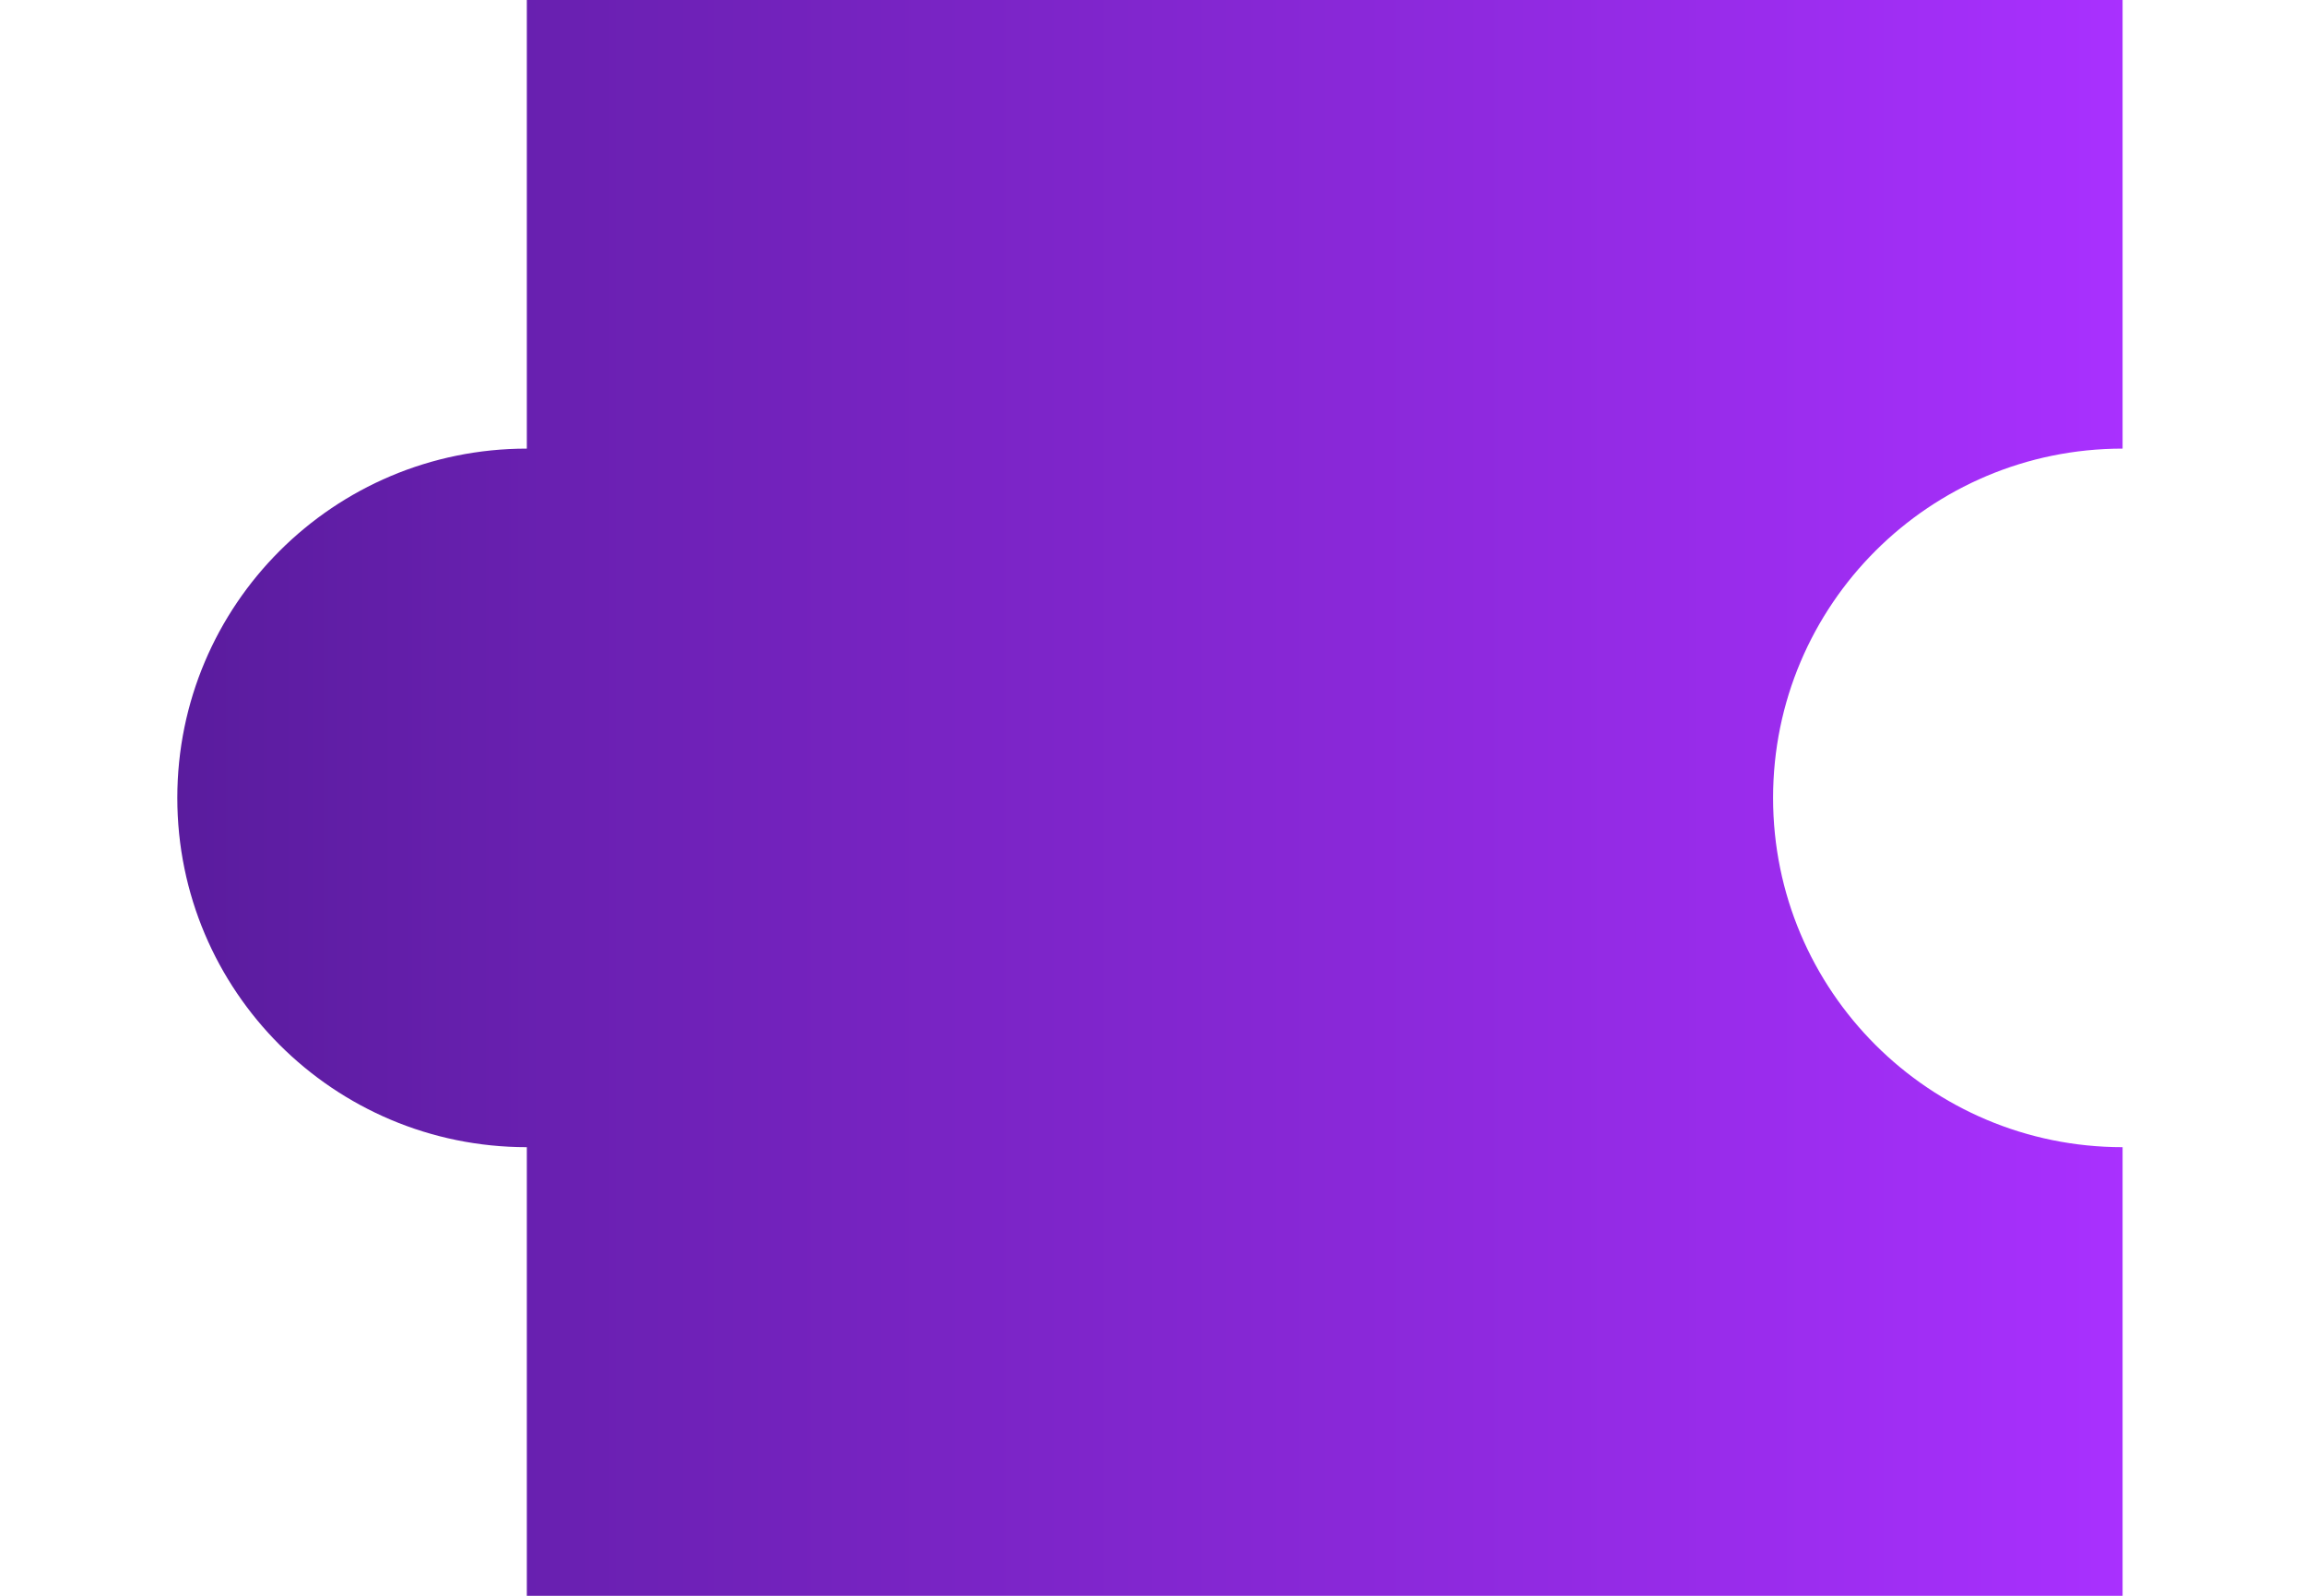 <svg width="104" height="72" viewBox="0 0 104 72" fill="none" xmlns="http://www.w3.org/2000/svg">
<path d="M80 36C80 44.709 87.061 51.759 95.77 51.759V72H23.77V51.759C15.06 51.759 8 44.709 8 36C8 27.291 15.06 20.241 23.77 20.241V0H95.77V20.241C87.061 20.241 80 27.291 80 36Z" fill="url(#paint0_linear_5_2)"/>
<defs>
<linearGradient id="paint0_linear_5_2" x1="8" y1="36" x2="96" y2="36" gradientUnits="userSpaceOnUse">
<stop stop-color="#5A1C9E"/>
<stop offset="1" stop-color="#A930FF"/>
</linearGradient>
</defs>
</svg>
